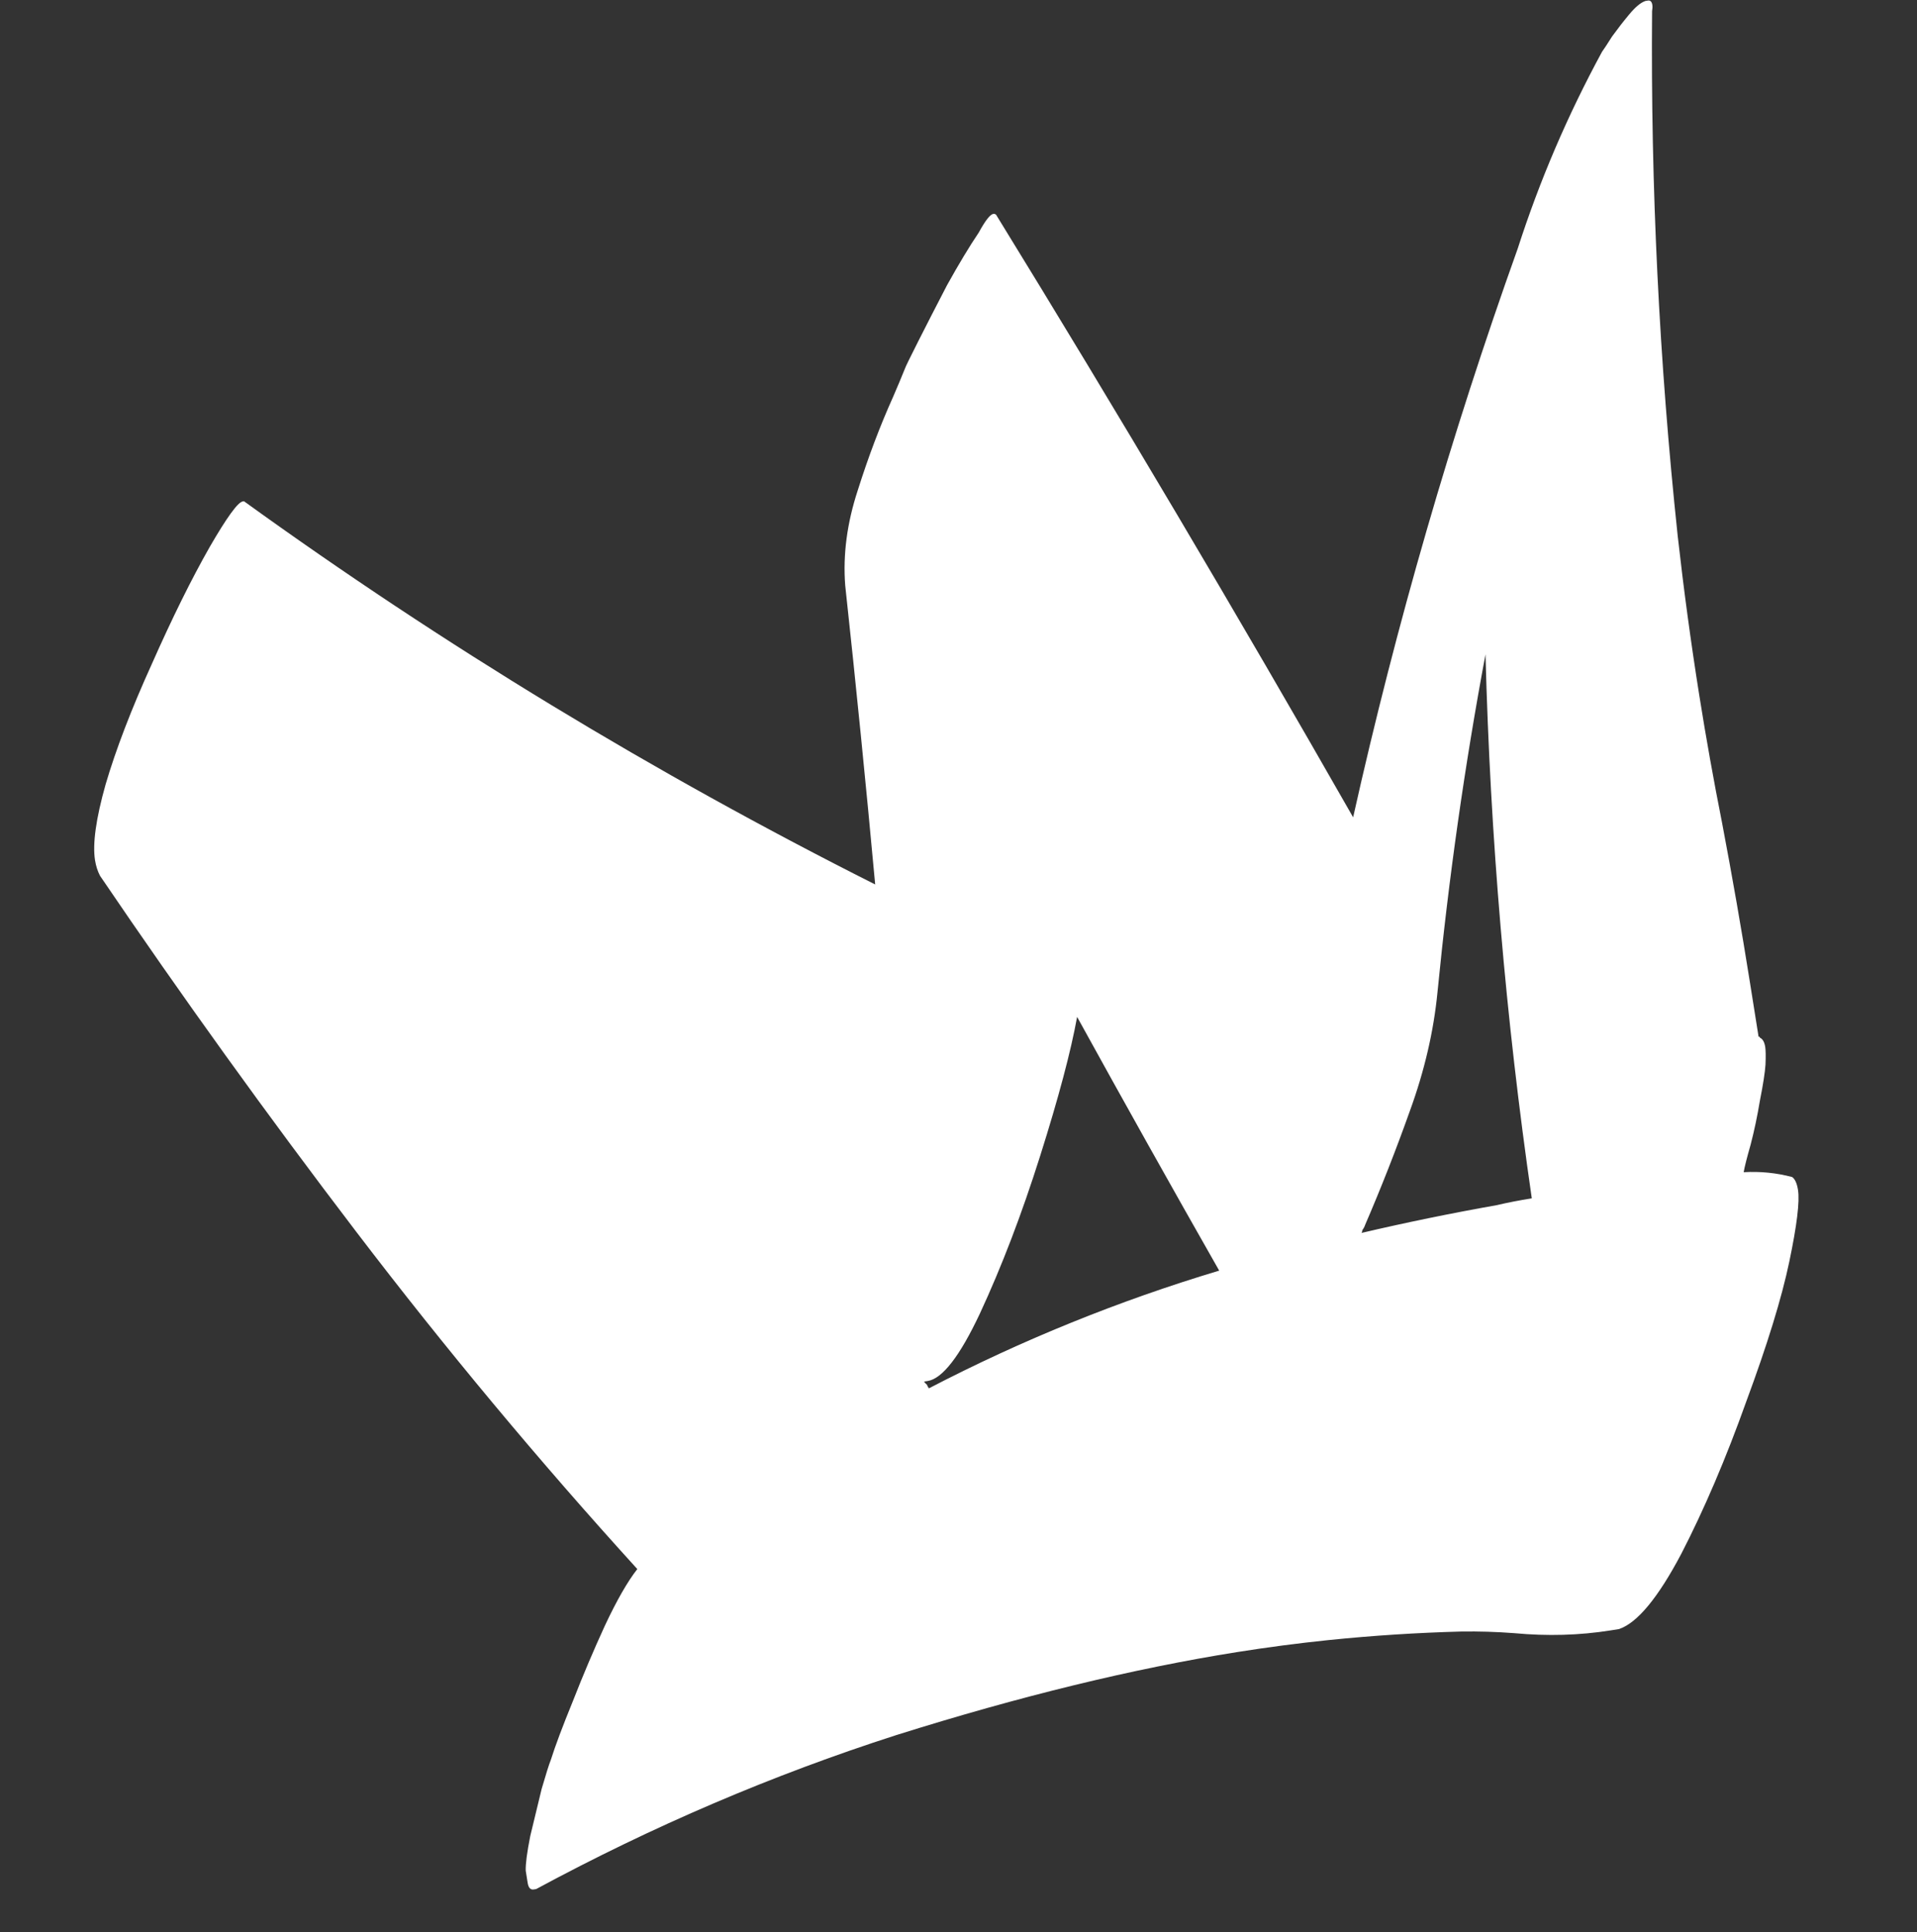 <?xml version="1.0" encoding="UTF-8"?> <svg xmlns="http://www.w3.org/2000/svg" width="870" height="877" viewBox="0 0 870 877" fill="none"><rect x="0" y="0" width="870" height="877" fill="#333333" stroke="none"/> <path d="M488.829 461.582C485.996 477.235 480.407 498.266 472.063 524.675C463.719 551.085 454.592 574.959 444.681 596.296C435.589 615.604 427.706 625.788 421.034 626.849L419.366 627.114C419.854 627.796 420.313 628.293 420.743 628.605C420.802 628.976 421.075 629.502 421.564 630.185C463.69 608.287 507.605 590.476 553.31 576.751C531.69 538.761 510.196 500.372 488.829 461.582ZM679.138 547.06C684.269 545.864 689.614 544.825 695.175 543.941C683.325 462.213 676.323 379.905 674.17 297.016C664.719 347.545 657.454 398.676 652.375 450.41C650.637 468.169 646.46 486.125 639.844 504.279C633.54 522.003 626.777 539.23 619.555 555.96C619.302 556.76 618.864 557.59 618.24 558.449C618.299 558.82 618.173 559.22 617.861 559.65C638.013 554.927 658.439 550.73 679.138 547.06ZM602.771 744.473C588.938 745.911 575.163 747.72 561.448 749.9C514.371 757.383 462.782 769.953 406.68 787.611C350.638 805.64 296.191 828.926 243.34 857.469L242.228 857.646C240.745 857.881 239.827 856.887 239.474 854.663C239.356 853.921 239.061 852.068 238.59 849.103C238.489 846.078 239.177 840.838 240.652 833.383C242.498 825.868 244.218 818.754 245.811 812.04C247.775 805.267 249.166 800.865 249.983 798.835C252.006 792.433 255.343 783.541 259.995 772.161C264.588 760.409 269.426 748.999 274.507 737.93C279.9 726.431 284.809 717.86 289.233 712.216C244.556 663.069 202.054 612.057 161.725 559.179C121.396 506.301 82.617 452.417 45.389 397.526C44.294 395.419 43.541 393.069 43.128 390.474C41.95 383.06 43.548 371.595 47.922 356.077C52.609 340.131 59.595 321.918 68.882 301.439C78.11 280.59 86.882 262.853 95.2 248.23C102.952 234.836 107.94 227.962 110.165 227.609L110.721 227.52C201.308 292.933 296.796 350.916 397.183 401.469C393.019 356.144 388.485 310.879 383.58 265.672C382.512 251.78 384.41 237.417 389.273 222.582C394.077 207.376 399.429 193.224 405.328 180.125C407.275 175.635 409.065 171.36 410.7 167.299C410.953 166.499 412.959 162.38 416.717 154.941C420.476 147.503 424.828 139.02 429.775 129.493C435.092 119.907 439.904 111.921 444.209 105.536C447.15 100.128 449.362 97.306 450.845 97.07C451.216 97.011 451.616 97.138 452.045 97.449C507.398 187.465 561.415 278.642 614.097 370.983C633.638 283.505 658.536 197.457 688.793 112.837C698.713 81.997 711.463 52.226 727.044 23.526C727.98 22.238 729.509 19.904 731.633 16.526C734.127 13.089 736.65 9.838 739.203 6.772C742.068 3.276 744.583 1.166 746.748 0.442L747.86 0.265C748.973 0.088 749.646 0.741 749.882 2.224C750 2.965 749.962 3.922 749.768 5.093C749.108 84.628 752.984 164.013 761.397 243.246C764.115 267.518 767.388 291.701 771.218 315.795C774.282 335.071 777.716 354.288 781.521 373.446C786.151 397.793 790.381 422.014 794.21 446.109L798.099 470.574C798.47 470.515 798.685 470.671 798.743 471.042C799.973 471.607 800.765 473.001 801.119 475.225C801.354 476.708 801.396 479.361 801.244 483.186C801.033 486.64 800.189 492.095 798.714 499.55C797.55 506.576 796.143 513.261 794.49 519.604C792.779 525.577 791.73 529.734 791.342 532.076C798.874 531.639 806.211 532.373 813.355 534.278C814.644 535.214 815.524 537.164 815.995 540.129C816.82 545.319 815.504 556.17 812.048 572.681C808.591 589.193 802.076 610.371 792.502 636.216C783.299 662.002 773.468 685.037 763.011 705.322C752.494 725.236 743.091 736.612 734.8 739.45L730.908 740.068C716.822 742.307 702.256 742.722 687.21 741.313C679.131 740.697 671.111 740.451 663.15 740.577C643.091 741.104 622.965 742.403 602.771 744.473Z" fill="white"></path> </svg> 